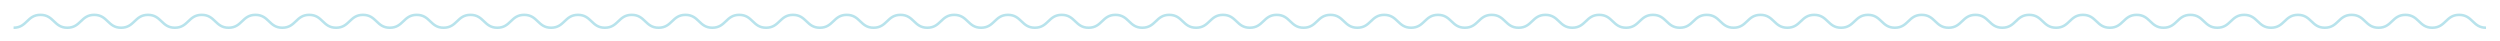 <?xml version="1.0" encoding="UTF-8"?><svg xmlns="http://www.w3.org/2000/svg" xmlns:xlink="http://www.w3.org/1999/xlink" xmlns:avocode="https://avocode.com/" id="SVGDoc66d749720161a" width="1332px" height="22px" version="1.1" viewBox="0 0 1332 22" aria-hidden="true" style="fill:url(#CerosGradient_id9cb7aae1a);"><defs><linearGradient class="cerosgradient" data-cerosgradient="true" id="CerosGradient_id9cb7aae1a" gradientUnits="userSpaceOnUse" x1="50%" y1="100%" x2="50%" y2="0%"><stop offset="0%" stop-color="#B8E3EC"/><stop offset="100%" stop-color="#B8E3EC"/></linearGradient><linearGradient/></defs><g><g><path d="M1324.545,14.772c-7.12,0 -7.12,-6.851 -14.32,-6.851c-7.12,0 -7.12,6.851 -14.31,6.851c-7.13,0 -7.13,-6.851 -14.32,-6.851c-7.13,0 -7.13,6.851 -14.32,6.851c-7.13,0 -7.13,-6.851 -14.32,-6.851c-7.12,0 -7.12,6.851 -14.32,6.851c-7.12,0 -7.12,-6.851 -14.31,-6.851c-7.13,0 -7.13,6.851 -14.32,6.851c-7.13,0 -7.13,-6.851 -14.32,-6.851c-7.13,0 -7.13,6.851 -14.32,6.851c-7.12,0 -7.12,-6.851 -14.32,-6.851c-7.12,0 -7.12,6.851 -14.32,6.851c-7.12,0 -7.12,-6.851 -14.31,-6.851c-7.13,0 -7.13,6.851 -14.32,6.851c-7.13,0 -7.13,-6.851 -14.32,-6.851c-7.12,0 -7.12,6.851 -14.32,6.851c-7.12,0 -7.12,-6.851 -14.32,-6.851c-7.12,0 -7.12,6.851 -14.31,6.851c-7.13,0 -7.13,-6.851 -14.32,-6.851c-7.13,0 -7.13,6.851 -14.32,6.851c-7.12,0 -7.12,-6.851 -14.32,-6.851c-7.12,0 -7.12,6.851 -14.32,6.851c-7.12,0 -7.12,-6.851 -14.314,-6.851c-7.124,0 -7.124,6.851 -14.318,6.851c-7.125,0 -7.125,-6.851 -14.318,-6.851c-7.125,0 -7.125,6.851 -14.318,6.851c-7.125,0 -7.125,-6.851 -14.318,-6.851c-7.125,0 -7.125,6.851 -14.318,6.851c-7.125,0 -7.125,-6.851 -14.318,-6.851c-7.125,0 -7.125,6.851 -14.318,6.851c-7.125,0 -7.125,-6.851 -14.318,-6.851c-7.125,0 -7.125,6.851 -14.318,6.851c-7.125,0 -7.125,-6.851 -14.318,-6.851c-7.125,0 -7.125,6.851 -14.318,6.851c-7.125,0 -7.125,-6.851 -14.318,-6.851c-7.125,0 -7.125,6.851 -14.318,6.851c-7.125,0 -7.125,-6.851 -14.319,-6.851c-7.124,0 -7.124,6.851 -14.318,6.851c-7.124,0 -7.124,-6.851 -14.318,-6.851c-7.124,0 -7.124,6.851 -14.318,6.851c-7.124,0 -7.125,-6.851 -14.318,-6.851c-7.125,0 -7.125,6.851 -14.318,6.851c-7.125,0 -7.125,-6.851 -14.318,-6.851c-7.125,0 -7.125,6.851 -14.318,6.851c-7.125,0 -7.125,-6.851 -14.318,-6.851c-7.125,0 -7.125,6.851 -14.318,6.851c-7.125,0 -7.125,-6.851 -14.318,-6.851c-7.125,0 -7.125,6.851 -14.318,6.851c-7.125,0 -7.125,-6.851 -14.318,-6.851c-7.125,0 -7.125,6.851 -14.318,6.851c-7.125,0 -7.125,-6.851 -14.318,-6.851c-7.125,0 -7.125,6.851 -14.318,6.851c-7.125,0 -7.125,-6.851 -14.318,-6.851c-7.125,0 -7.125,6.851 -14.319,6.851c-7.124,0 -7.124,-6.851 -14.318,-6.851c-7.124,0 -7.124,6.851 -14.318,6.851c-7.124,0 -7.125,-6.851 -14.318,-6.851c-7.125,0 -7.124,6.851 -14.318,6.851c-7.125,0 -7.125,-6.851 -14.318,-6.851c-7.125,0 -7.125,6.851 -14.318,6.851c-7.125,0 -7.125,-6.851 -14.318,-6.851c-7.125,0 -7.125,6.851 -14.318,6.851c-7.125,0 -7.125,-6.851 -14.318,-6.851c-7.125,0 -7.125,6.851 -14.318,6.851c-7.125,0 -7.125,-6.851 -14.318,-6.851c-7.125,0 -7.125,6.851 -14.318,6.851c-7.125,0 -7.125,-6.851 -14.318,-6.851c-7.125,0 -7.125,6.851 -14.318,6.851c-7.125,0 -7.125,-6.851 -14.318,-6.851c-7.125,0 -7.125,6.851 -14.319,6.851c-7.124,0 -7.124,-6.851 -14.318,-6.851c-7.124,0 -7.124,6.851 -14.318,6.851c-7.124,0 -7.124,-6.851 -14.318,-6.851c-7.193,0 -7.124,6.851 -14.318,6.851c-7.125,0 -7.125,-6.851 -14.318,-6.851c-7.125,0 -7.125,6.851 -14.318,6.851c-7.125,0 -7.125,-6.851 -14.318,-6.851c-7.125,0 -7.125,6.851 -14.318,6.851c-7.125,0 -7.125,-6.851 -14.318,-6.851c-7.125,0 -7.125,6.851 -14.318,6.851c-7.125,0 -7.125,-6.851 -14.318,-6.851c-7.125,0 -7.125,6.851 -14.318,6.851c-7.125,0 -7.125,-6.851 -14.318,-6.851c-7.125,0 -7.125,6.851 -14.318,6.851c-7.125,0 -7.125,-6.851 -14.318,-6.851c-7.125,0 -7.125,6.851 -14.319,6.851c-7.124,0 -7.124,-6.851 -14.318,-6.851c-7.124,0 -7.124,6.851 -14.318,6.851c-7.124,0 -7.124,-6.851 -14.318,-6.851c-7.125,0 -7.125,6.851 -14.318,6.851c-7.125,0 -7.125,-6.851 -14.318,-6.851c-7.193,0 -7.125,6.851 -14.318,6.851" fill-opacity="0" fill="#ffffff" stroke-linejoin="miter" stroke-linecap="butt" stroke-opacity="1" stroke="#d0d3d4" stroke-miterlimit="20" stroke-width="1.37" style="fill:url(#CerosGradient_id9cb7aae1a);stroke:url(#CerosGradient_id9cb7aae1a);"/></g></g></svg>